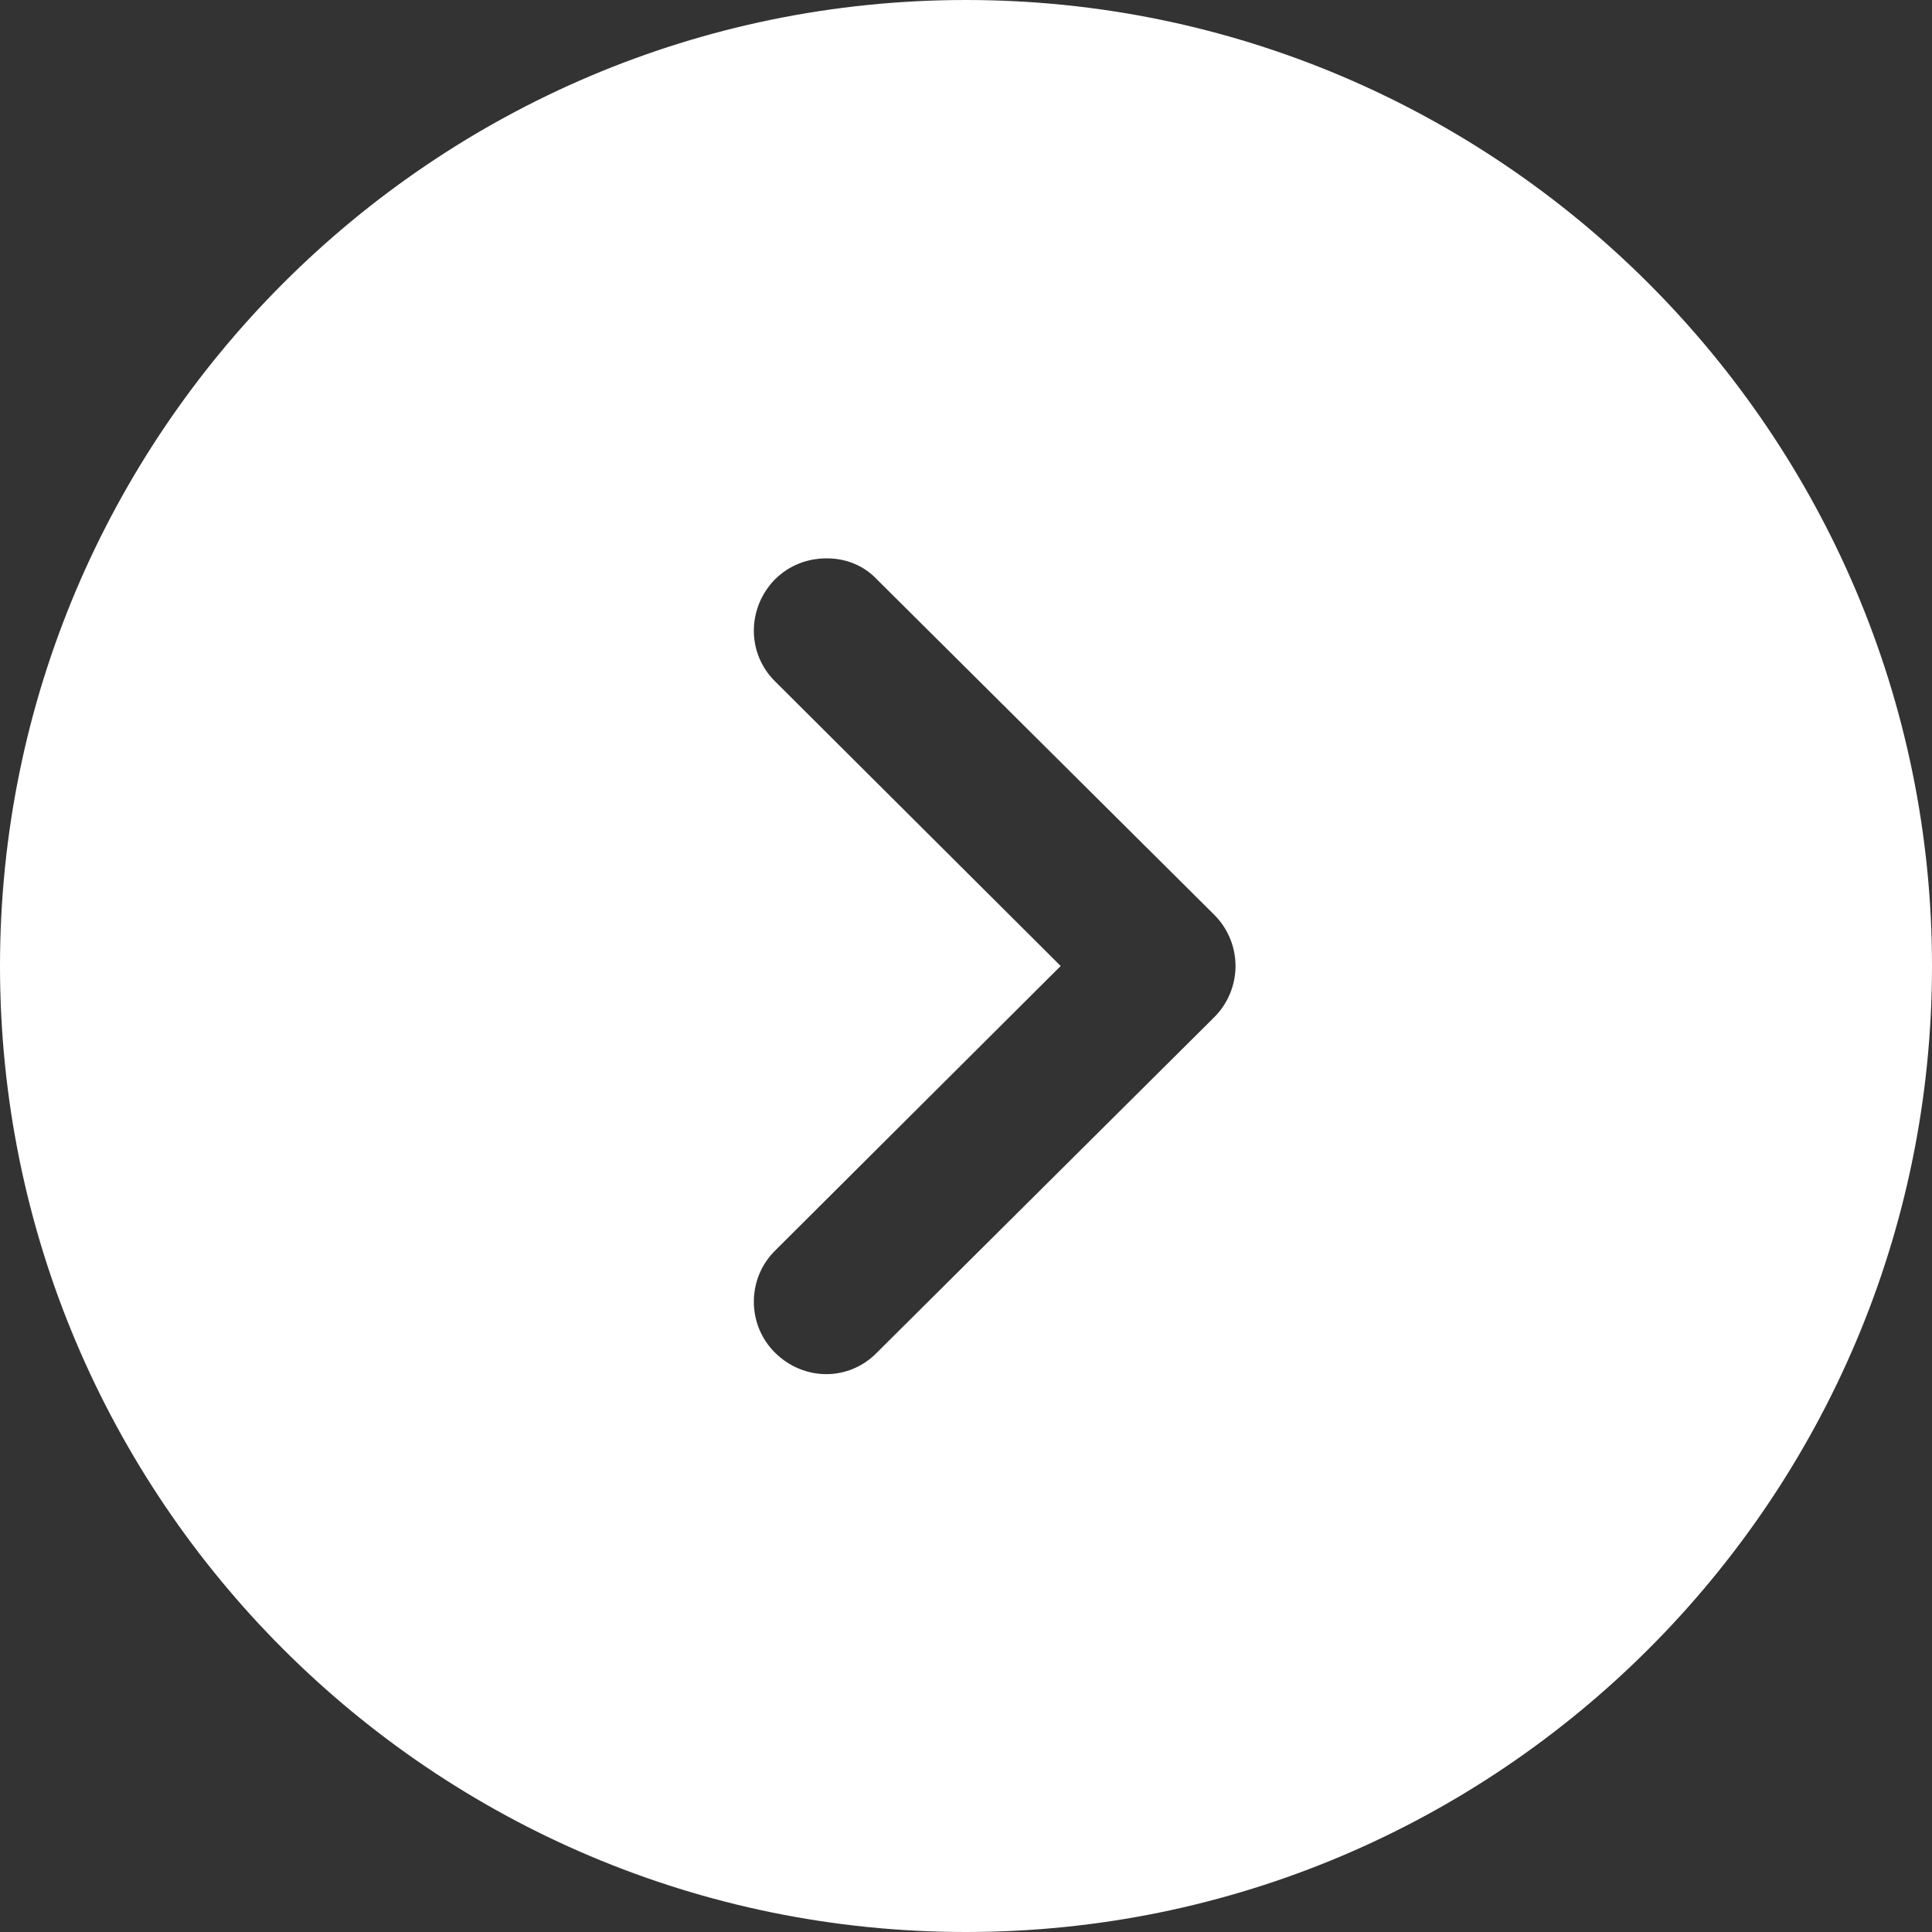 <svg width="24" height="24" viewBox="0 0 24 24" fill="none" xmlns="http://www.w3.org/2000/svg">
<rect x="0" y="0" width="24" height="24" fill="#333333" stroke="none"/>
<path d="M0 12C0 5.388 5.376 0 12 0C18.612 0 24 5.388 24 12C24 18.624 18.612 24 12 24C5.376 24 0 18.624 0 12ZM9.636 15.528C9.276 15.876 9.276 16.452 9.624 16.8C9.984 17.16 10.548 17.16 10.896 16.8L15.084 12.636C15.252 12.468 15.348 12.24 15.348 12C15.348 11.76 15.252 11.532 15.084 11.364L10.896 7.2C10.728 7.02 10.5 6.936 10.272 6.936C10.032 6.936 9.804 7.02 9.624 7.2C9.276 7.56 9.276 8.124 9.636 8.472L13.176 12L9.636 15.528Z" fill="white"/>
</svg>
